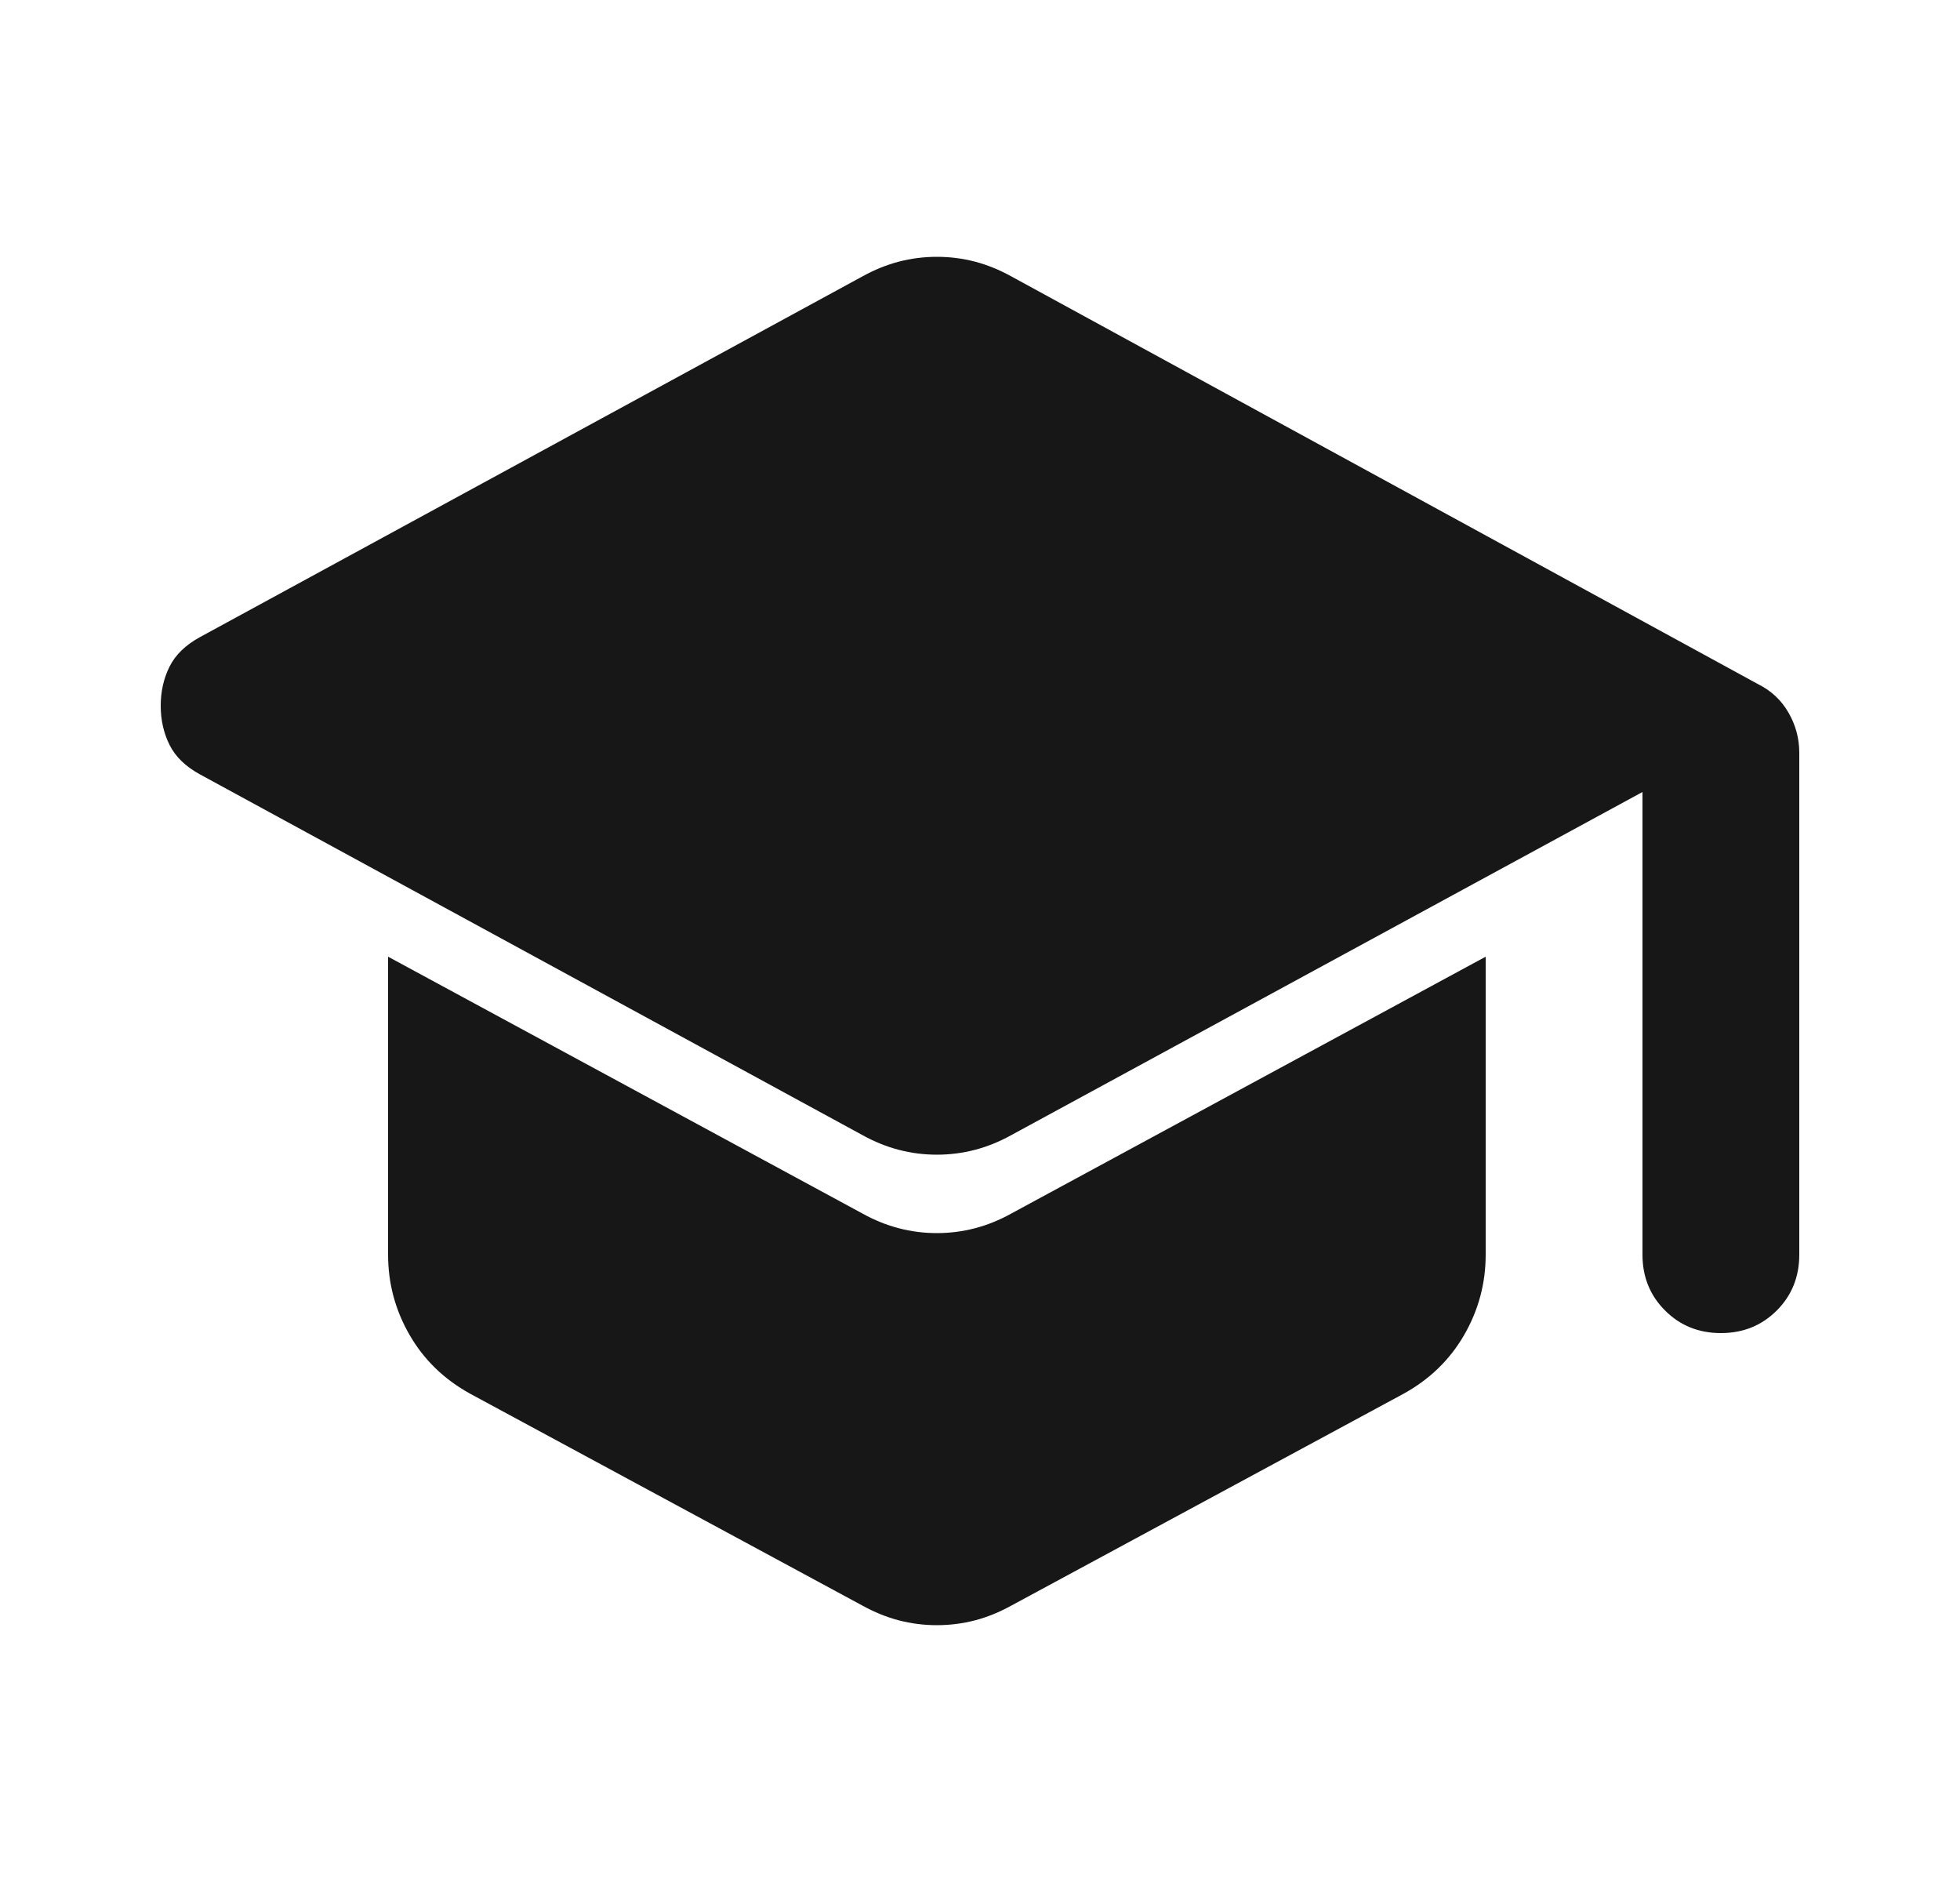 <?xml version="1.0" encoding="UTF-8"?>
<svg xmlns="http://www.w3.org/2000/svg" width="25" height="24" viewBox="0 0 25 24" fill="none">
  <path d="M20.95 16V10.1L12.9 14.475C12.6 14.642 12.283 14.725 11.95 14.725C11.617 14.725 11.3 14.642 11 14.475L2.55 9.875C2.367 9.775 2.238 9.65 2.163 9.5C2.088 9.35 2.05 9.183 2.05 9C2.05 8.817 2.088 8.65 2.163 8.5C2.238 8.35 2.367 8.225 2.55 8.125L11 3.525C11.15 3.442 11.304 3.379 11.463 3.337C11.621 3.296 11.783 3.275 11.95 3.275C12.117 3.275 12.279 3.296 12.438 3.337C12.596 3.379 12.75 3.442 12.9 3.525L22.425 8.725C22.592 8.808 22.721 8.929 22.812 9.087C22.904 9.246 22.95 9.417 22.95 9.6V16C22.95 16.283 22.854 16.521 22.663 16.712C22.471 16.904 22.233 17 21.95 17C21.667 17 21.429 16.904 21.238 16.712C21.046 16.521 20.95 16.283 20.95 16ZM11 20.475L6 17.775C5.667 17.592 5.408 17.342 5.225 17.025C5.042 16.708 4.95 16.367 4.95 16V12.2L11 15.475C11.3 15.642 11.617 15.725 11.95 15.725C12.283 15.725 12.6 15.642 12.9 15.475L18.95 12.2V16C18.95 16.367 18.858 16.708 18.675 17.025C18.492 17.342 18.233 17.592 17.9 17.775L12.9 20.475C12.75 20.558 12.596 20.621 12.438 20.663C12.279 20.704 12.117 20.725 11.95 20.725C11.783 20.725 11.621 20.704 11.463 20.663C11.304 20.621 11.15 20.558 11 20.475Z" fill="#171717"></path>
</svg>
